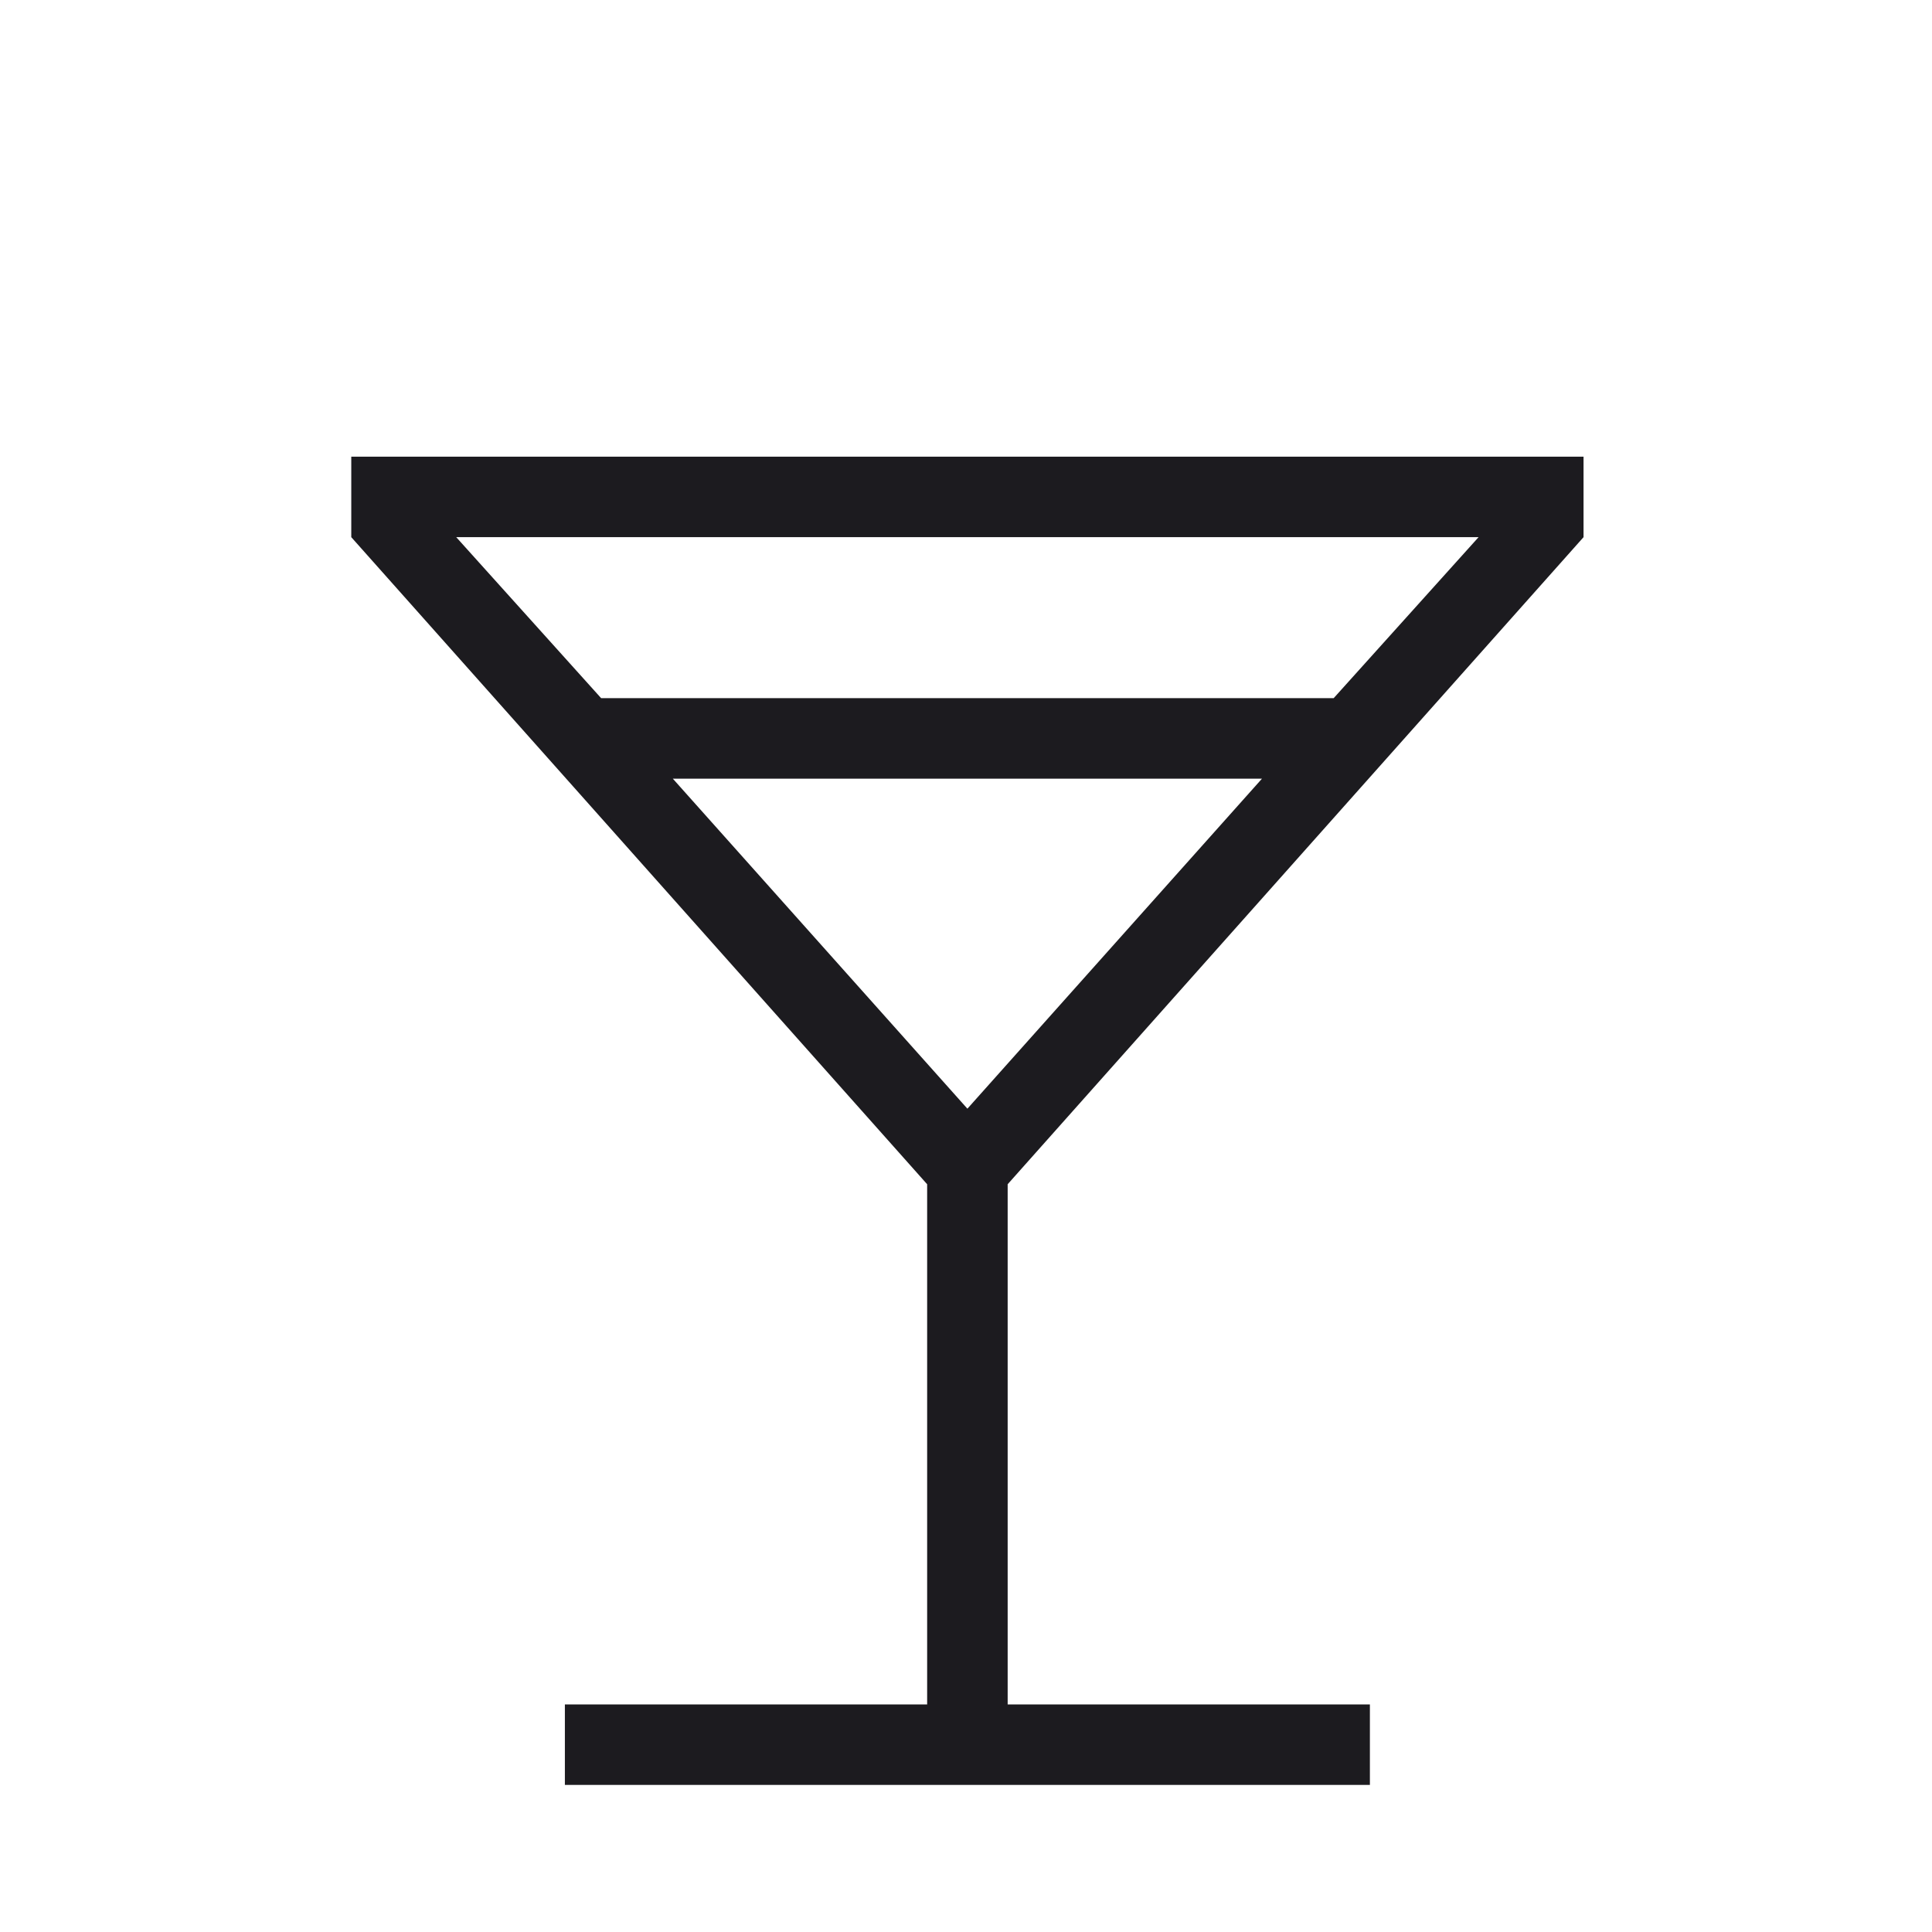 <svg xmlns="http://www.w3.org/2000/svg" fill="none" viewBox="0 0 55 55" height="55" width="55">
<mask height="55" width="55" y="0" x="0" maskUnits="userSpaceOnUse" style="mask-type:alpha" id="mask0_120_253">
<rect fill="#D9D9D9" height="55" width="55"></rect>
</mask>
<g mask="url(#mask0_120_253)">
<path fill="#1C1B1F" d="M16.081 50.812V48.521H26.394V33.713L10 15.292V13H45.08V15.292L28.686 33.713V48.521H38.998V50.812H16.081ZM17.113 19.875H37.967L42.092 15.292H12.988L17.113 19.875ZM27.54 31.562L35.926 22.167H19.154L27.54 31.562Z"></path>
</g>
</svg>
